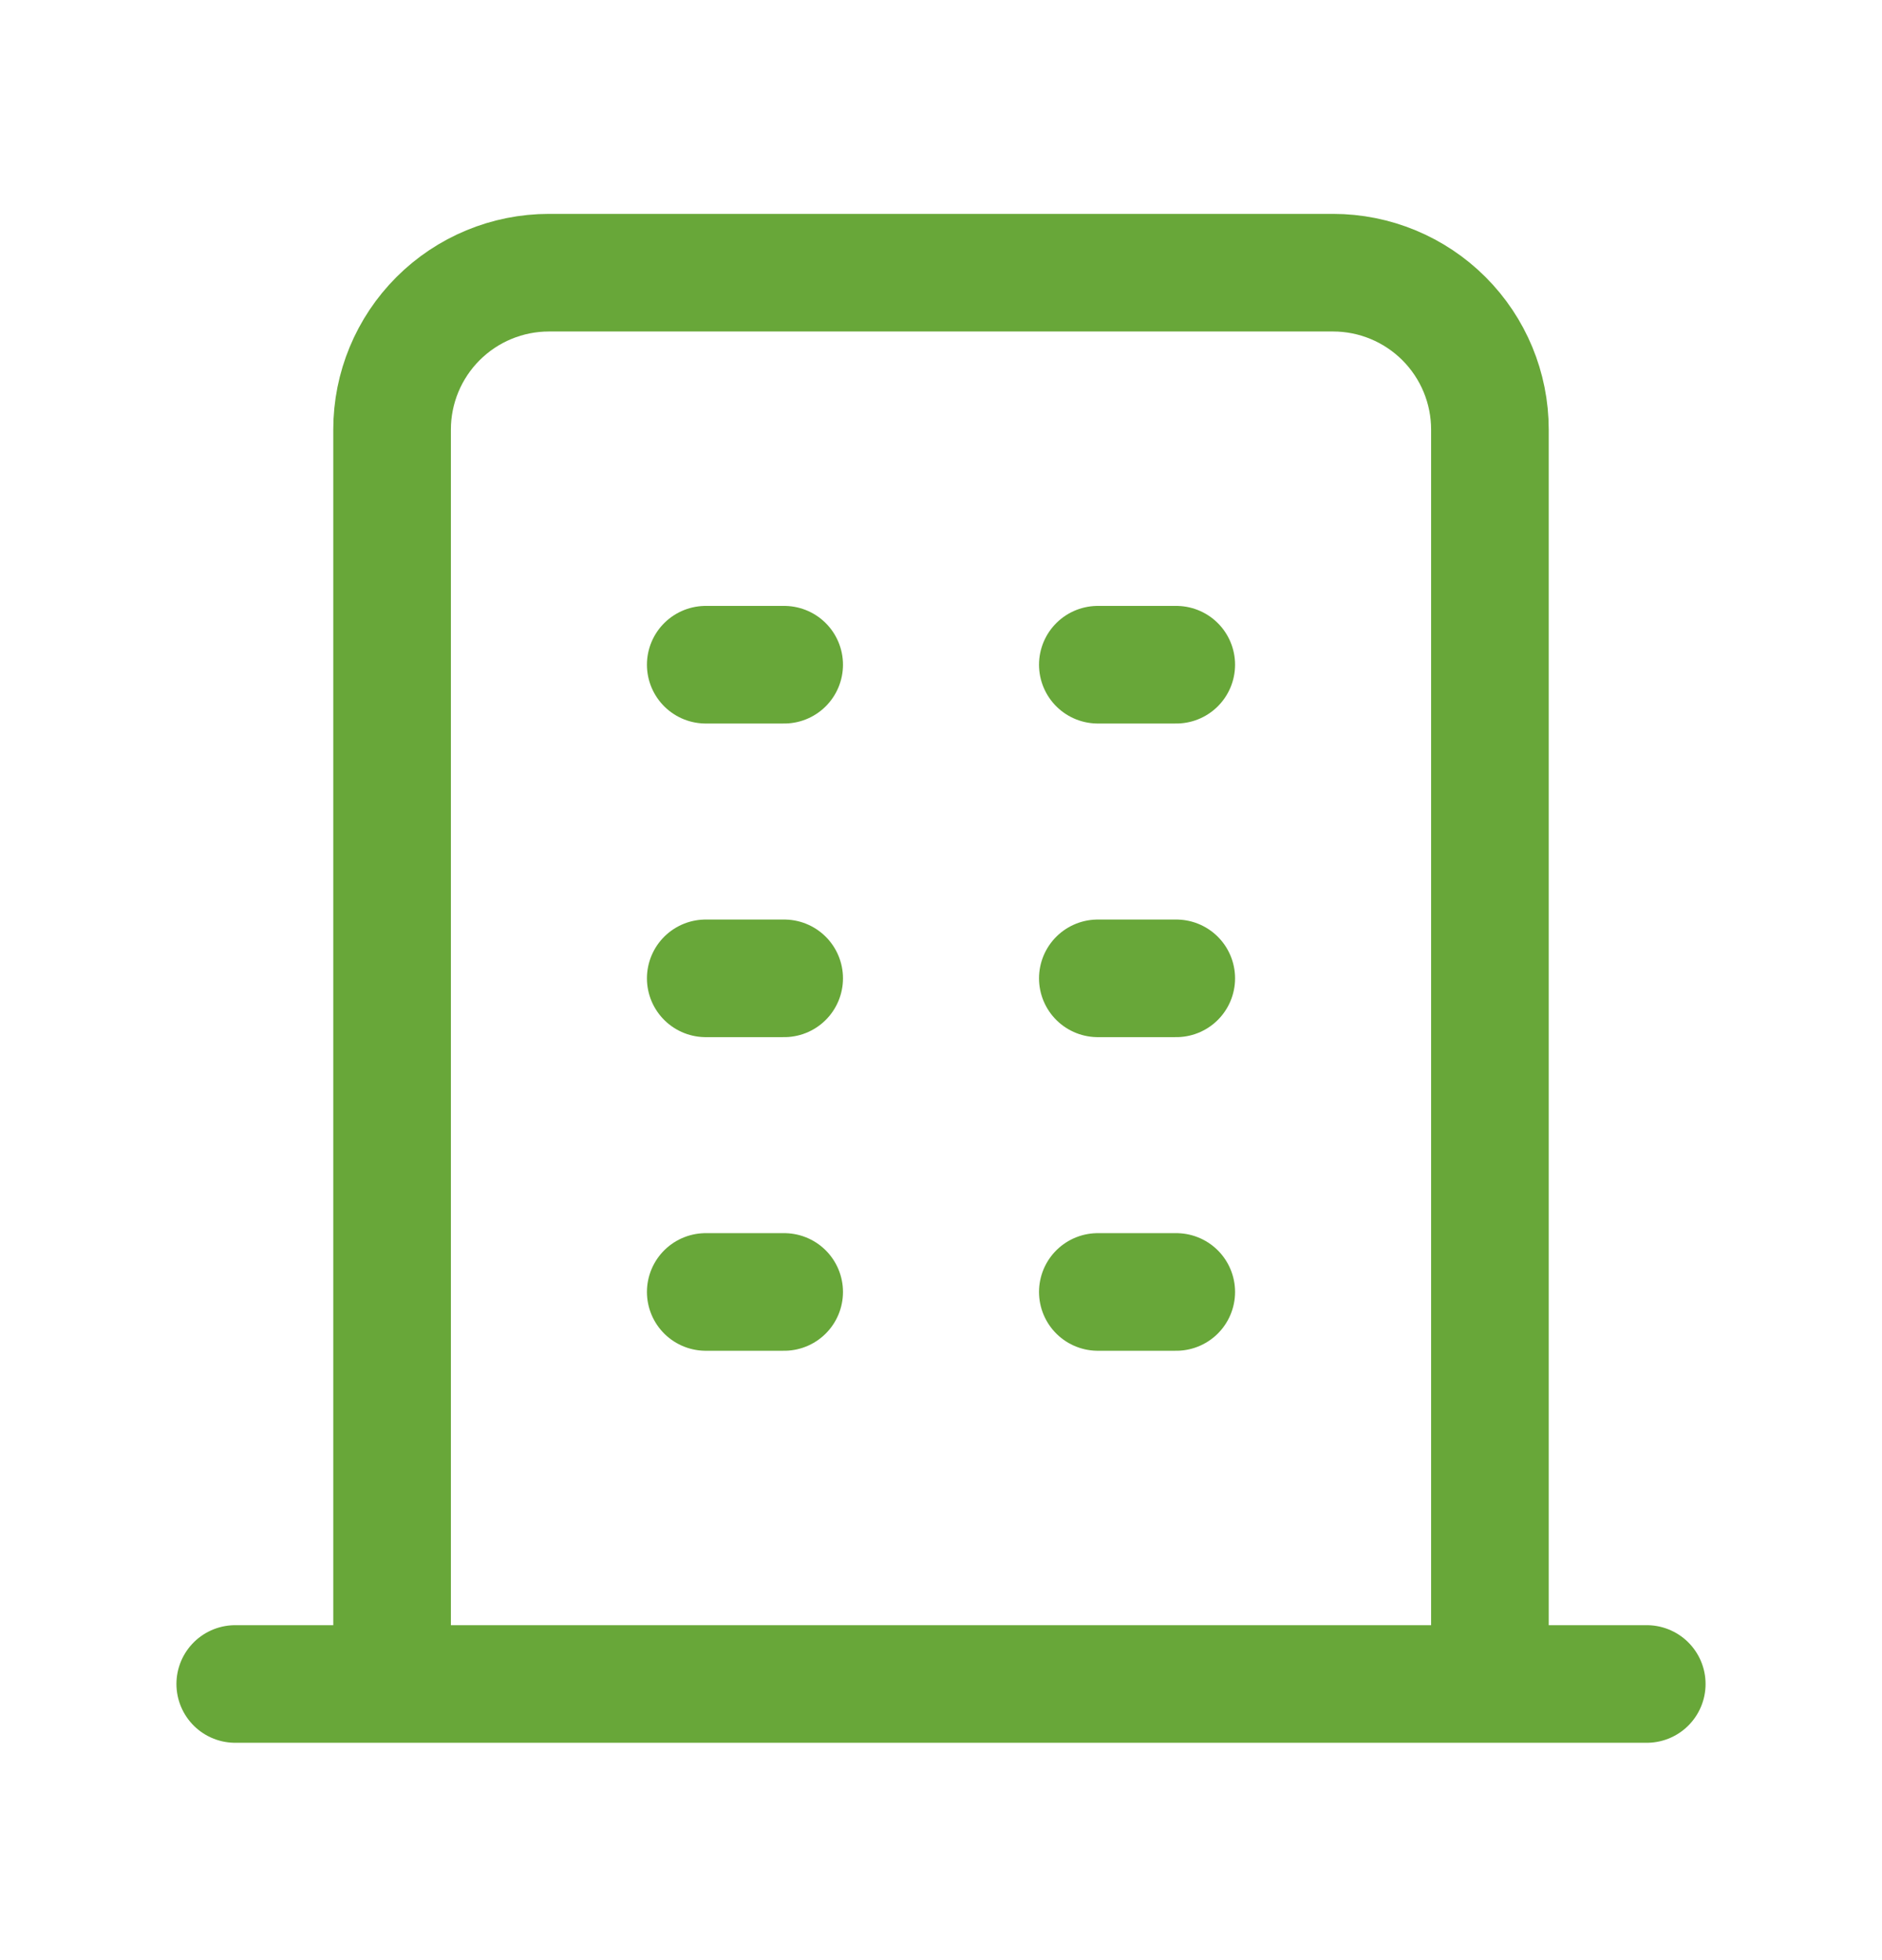 <svg width="24" height="25" viewBox="0 0 24 25" fill="none" xmlns="http://www.w3.org/2000/svg">
<path d="M3 21.478H21M9 8.478H10M9 12.478H10M9 16.478H10M14 8.478H15M14 12.478H15M14 16.478H15M5 21.478V5.478C5 4.948 5.211 4.439 5.586 4.064C5.961 3.689 6.47 3.478 7 3.478H17C17.53 3.478 18.039 3.689 18.414 4.064C18.789 4.439 19 4.948 19 5.478V21.478" stroke="#68A739" stroke-width="1.5" stroke-linecap="round" stroke-linejoin="round"/>
</svg>
